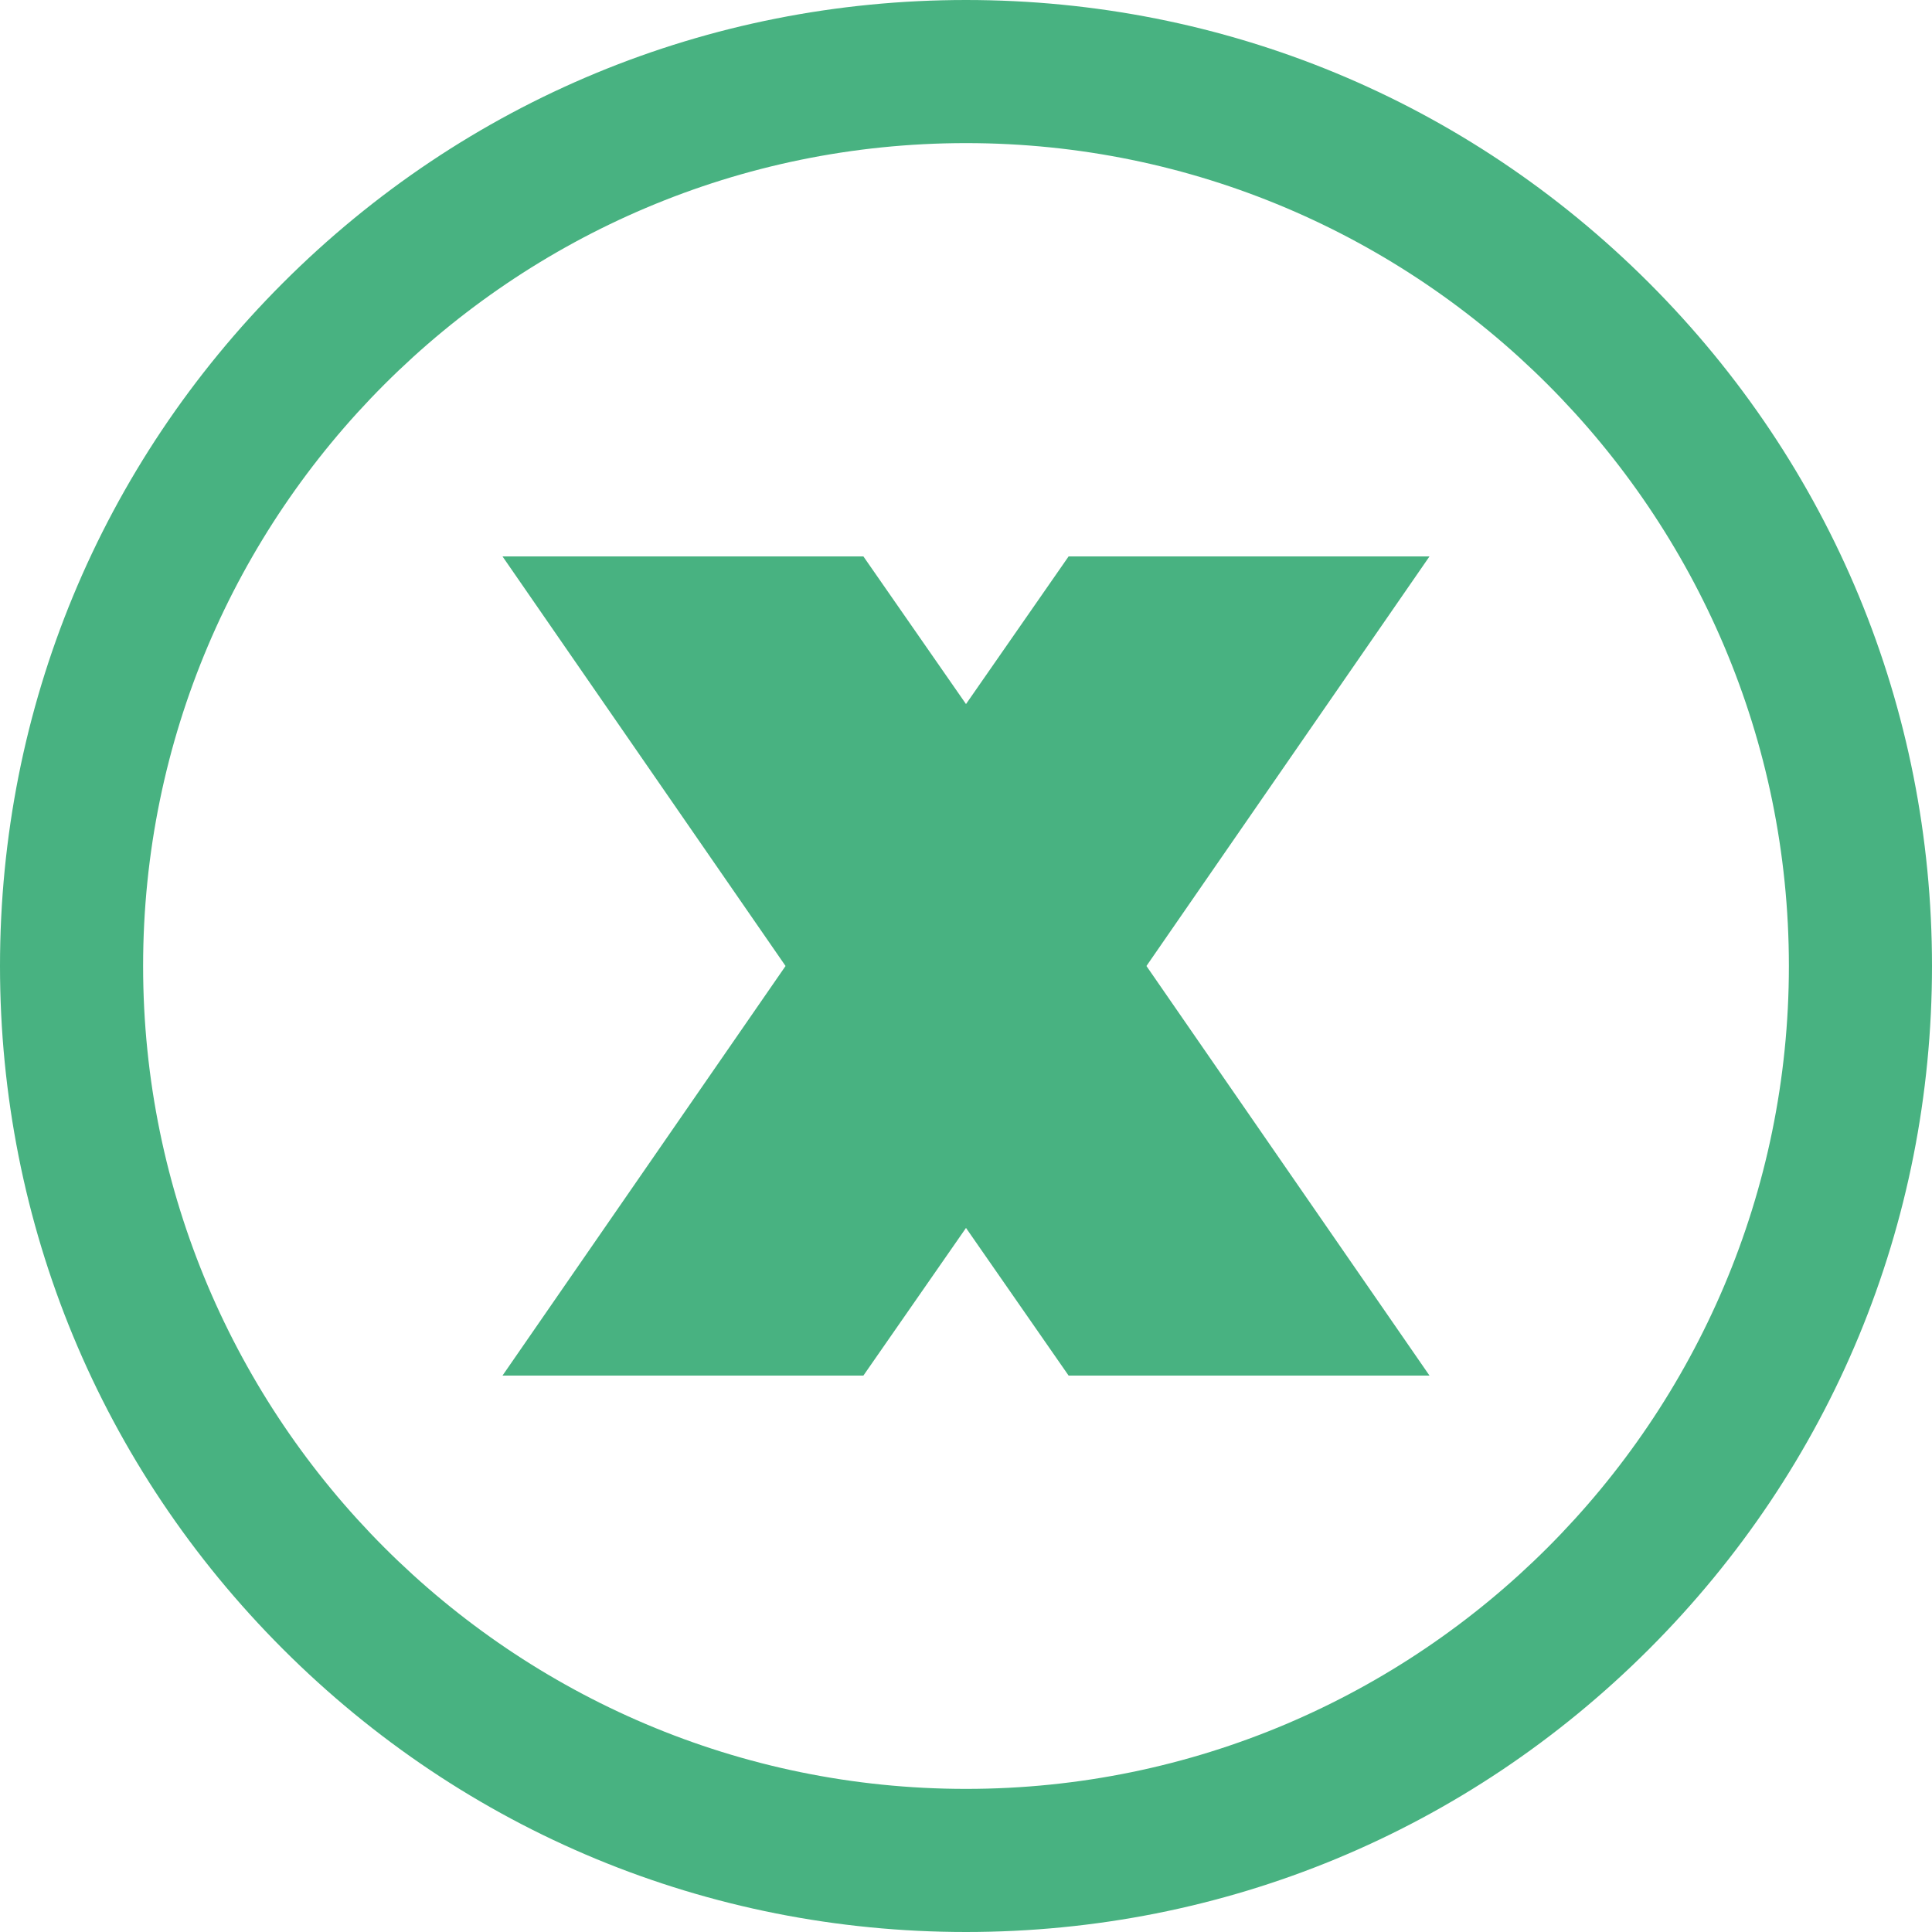 <?xml version="1.0" encoding="UTF-8" standalone="no"?><svg xmlns="http://www.w3.org/2000/svg" xmlns:xlink="http://www.w3.org/1999/xlink" fill="#48b281" height="500" preserveAspectRatio="xMidYMid meet" version="1" viewBox="0.0 0.0 500.0 500.0" width="500" zoomAndPan="magnify"><g id="change1_1"><path d="M276.555 144L250 182.212 223.445 144 130.046 144 203.301 250 130.046 356 223.445 356 250 317.788 276.555 356 369.954 356 296.699 250 369.954 144z"/><path d="M250,0C183.222,0,120.442,26.005,73.223,73.223S0,183.223,0,250s26.005,129.558,73.223,176.777S183.222,500,250,500 s129.558-26.005,176.777-73.223S500,316.777,500,250s-26.005-129.558-73.223-176.777S316.778,0,250,0z M250,462.963 c-117.428,0-212.963-95.535-212.963-212.963S132.572,37.037,250,37.037S462.963,132.572,462.963,250S367.428,462.963,250,462.963z"/></g></svg>